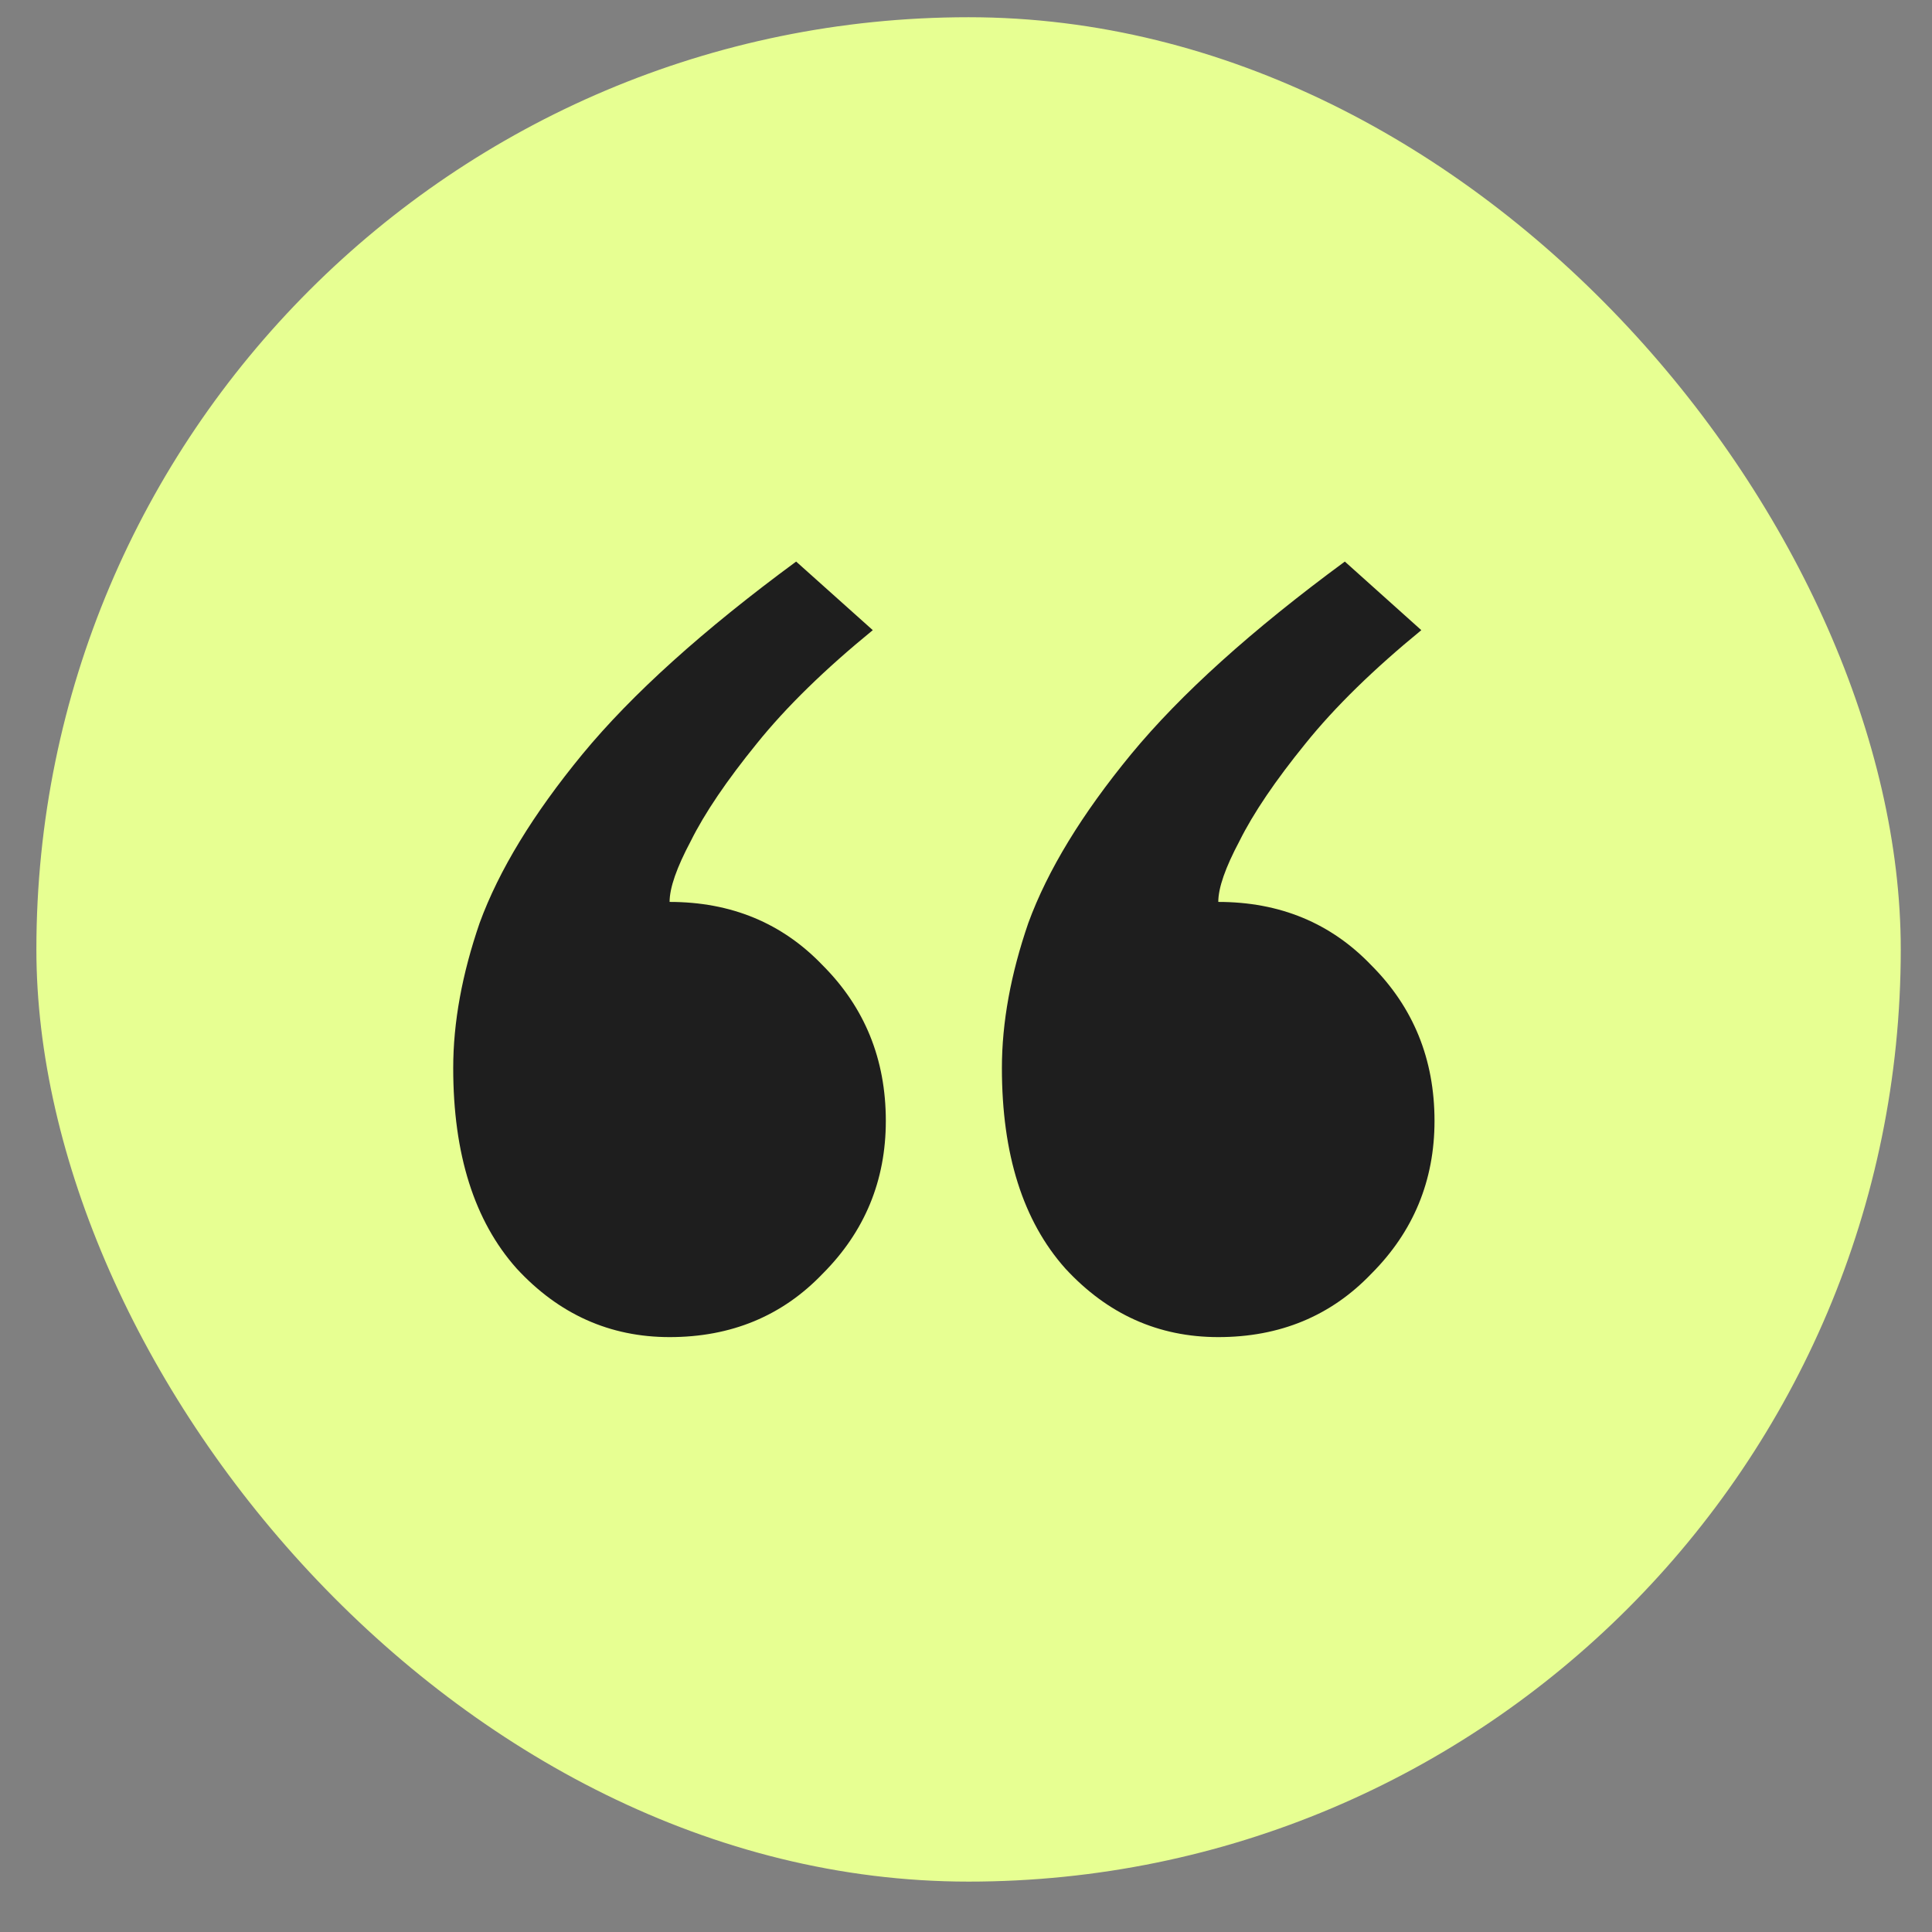 <svg width="12" height="12" viewBox="0 0 12 12" fill="none" xmlns="http://www.w3.org/2000/svg">
<rect x="0" y="0" width="12" height="12" fill="#808080" stroke="none"/>
<rect x="0.226" y="0.107" width="11.58" height="11.58" rx="5.79" fill="#E7FF92"/>
<path d="M4.159 5.602C4.541 5.602 4.858 5.733 5.109 5.995C5.371 6.257 5.502 6.579 5.502 6.962C5.502 7.333 5.371 7.65 5.109 7.912C4.858 8.174 4.541 8.305 4.159 8.305C3.788 8.305 3.471 8.163 3.209 7.879C2.946 7.584 2.815 7.169 2.815 6.634C2.815 6.35 2.87 6.05 2.979 5.733C3.099 5.405 3.312 5.056 3.618 4.684C3.924 4.313 4.366 3.914 4.945 3.488L5.421 3.914C5.126 4.155 4.885 4.389 4.7 4.619C4.514 4.848 4.377 5.05 4.29 5.225C4.203 5.389 4.159 5.514 4.159 5.602ZM7.567 5.602C7.949 5.602 8.266 5.733 8.517 5.995C8.779 6.257 8.91 6.579 8.91 6.962C8.91 7.333 8.779 7.65 8.517 7.912C8.266 8.174 7.949 8.305 7.567 8.305C7.195 8.305 6.879 8.163 6.617 7.879C6.354 7.584 6.223 7.169 6.223 6.634C6.223 6.35 6.278 6.05 6.387 5.733C6.507 5.405 6.72 5.056 7.026 4.684C7.332 4.313 7.774 3.914 8.353 3.488L8.828 3.914C8.534 4.155 8.293 4.389 8.108 4.619C7.922 4.848 7.785 5.05 7.698 5.225C7.611 5.389 7.567 5.514 7.567 5.602Z" fill="#1E1E1E"/>
</svg>
